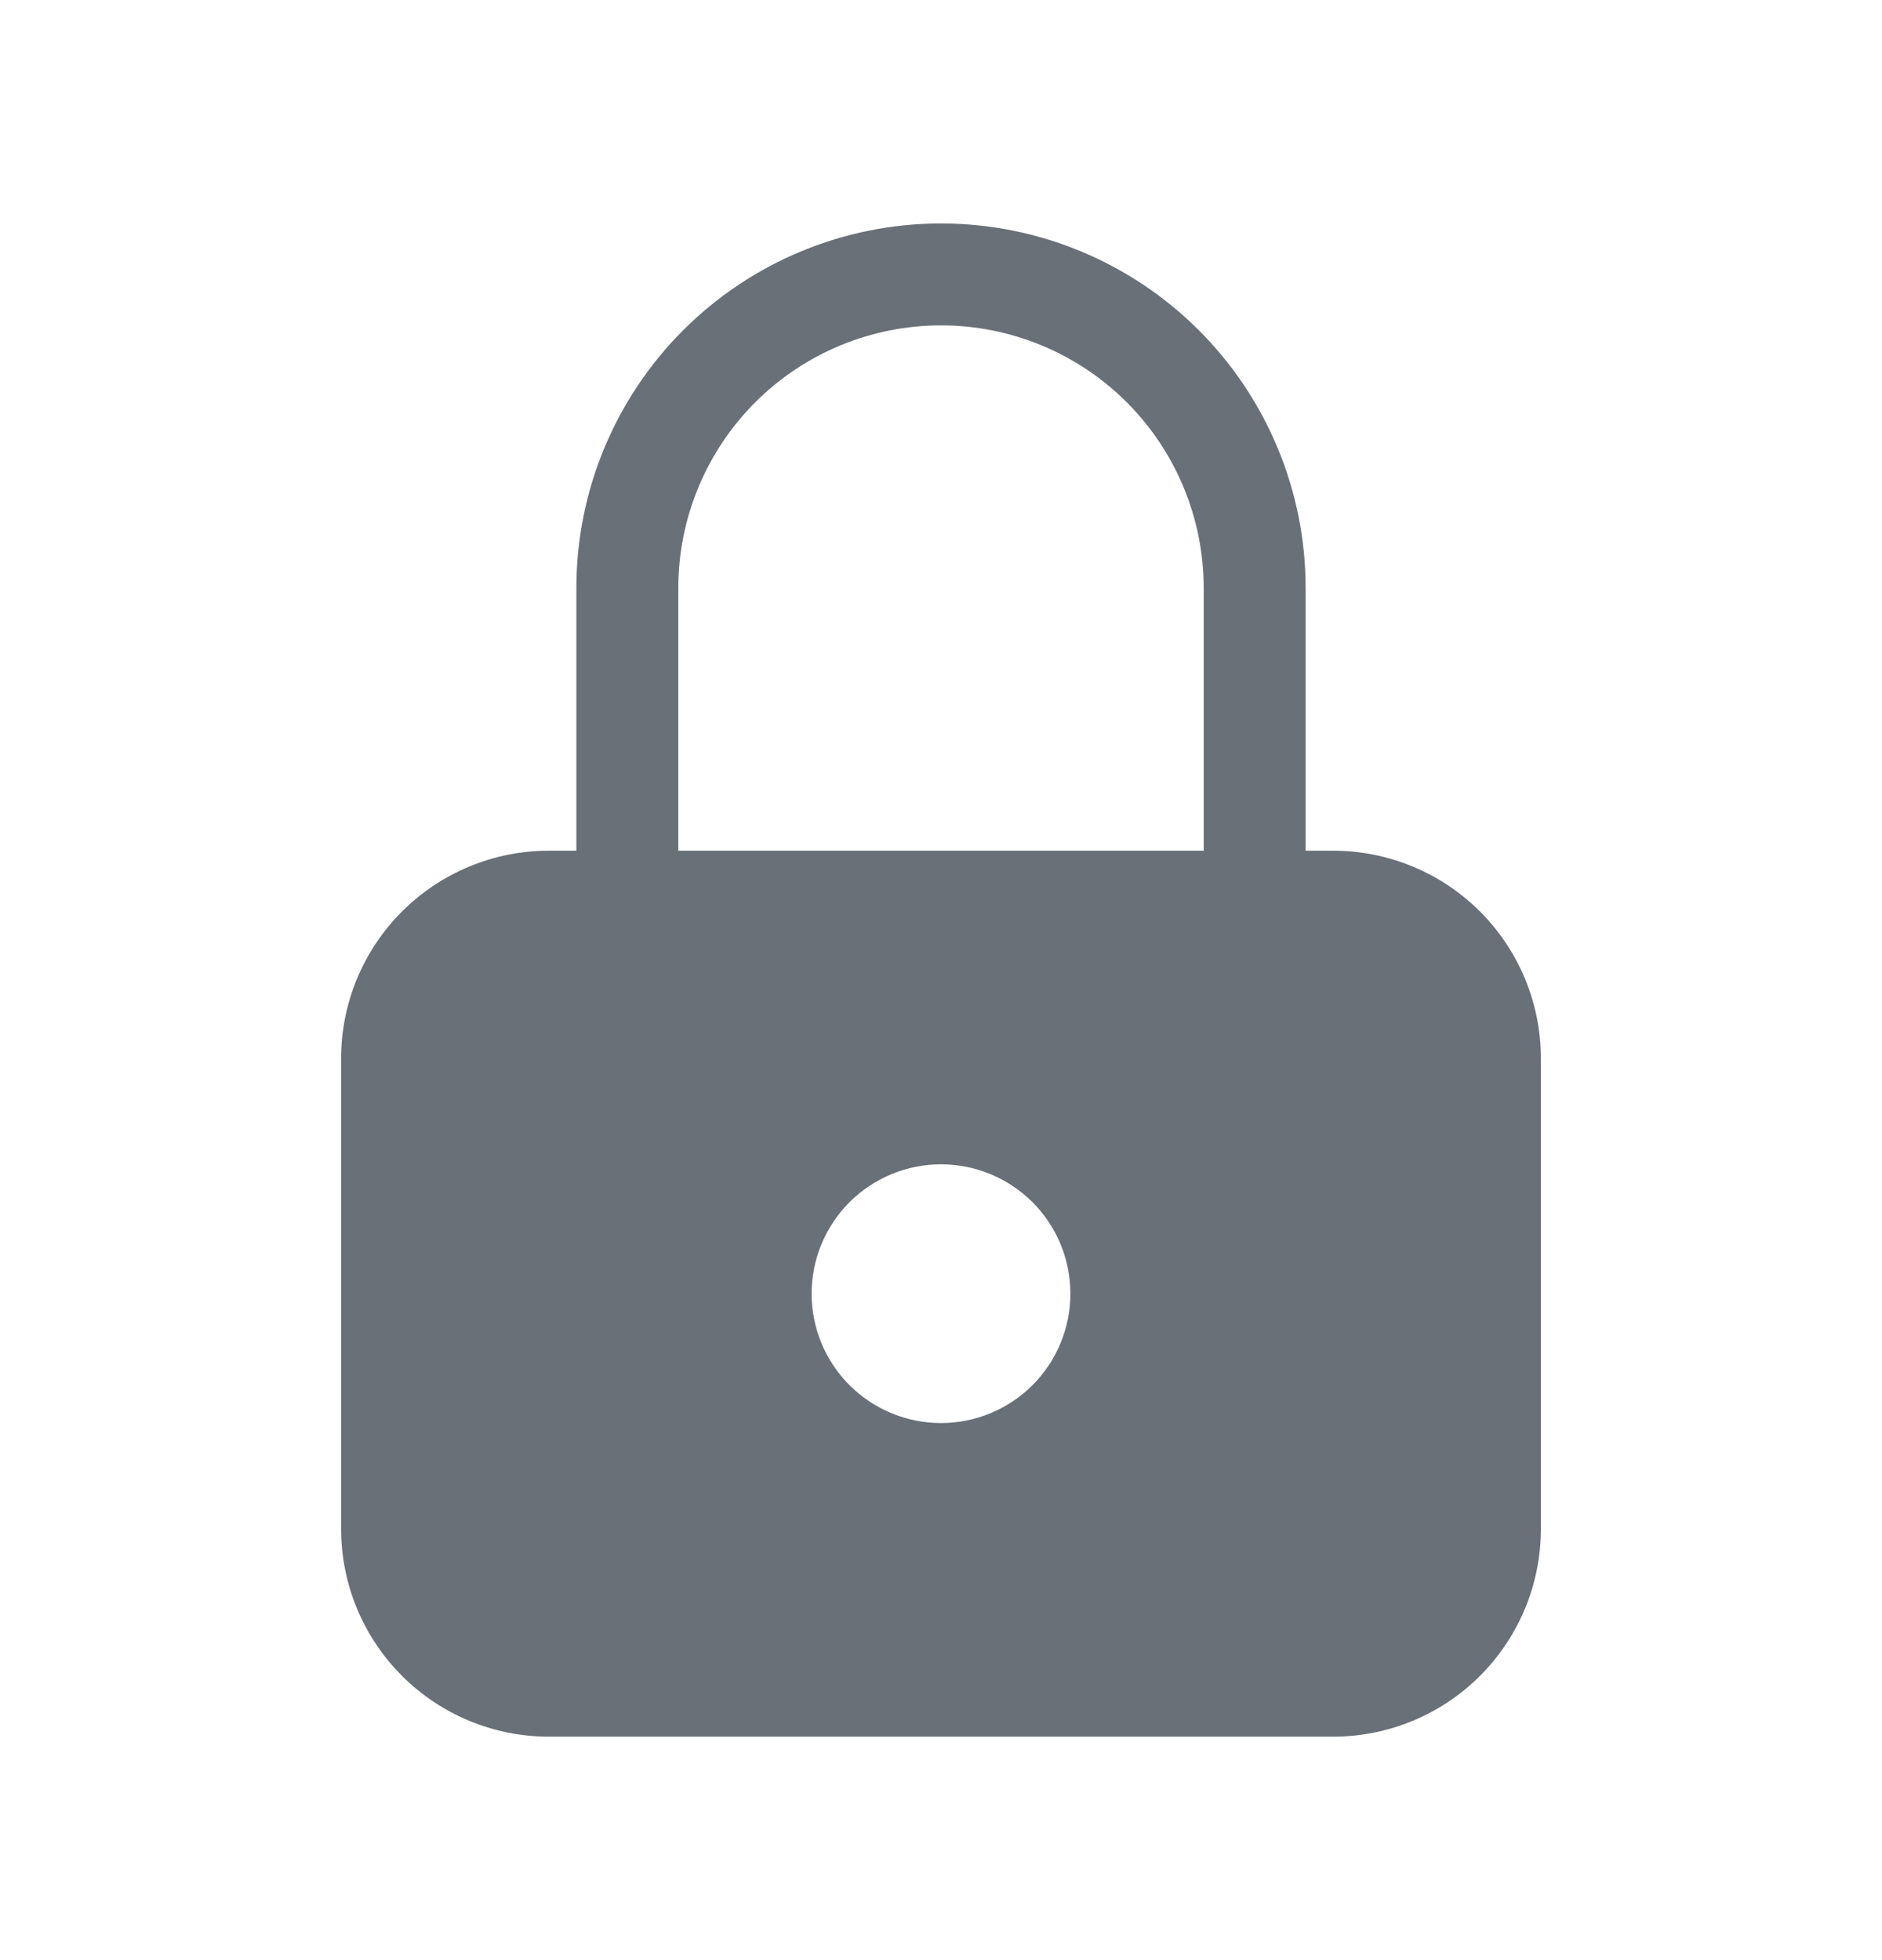 <svg width="24" height="25" viewBox="0 0 24 25" fill="none" xmlns="http://www.w3.org/2000/svg">
<path fill-rule="evenodd" clip-rule="evenodd" d="M12 4.15C11.111 4.15 10.259 4.503 9.631 5.131C9.003 5.76 8.65 6.612 8.65 7.5V10.85H15.35V7.5C15.35 6.612 14.997 5.76 14.369 5.131C13.741 4.503 12.889 4.15 12 4.15ZM16.65 10.85V7.5C16.65 6.267 16.16 5.084 15.288 4.212C14.416 3.34 13.233 2.85 12 2.85C10.767 2.85 9.584 3.34 8.712 4.212C7.84 5.084 7.35 6.267 7.35 7.5V10.85H7C6.297 10.85 5.623 11.129 5.126 11.626C4.629 12.123 4.35 12.797 4.35 13.5V19.5C4.35 20.203 4.629 20.877 5.126 21.374C5.623 21.871 6.297 22.15 7 22.15H17C17.703 22.15 18.377 21.871 18.874 21.374C19.371 20.877 19.65 20.203 19.65 19.5V13.5C19.65 12.797 19.371 12.123 18.874 11.626C18.377 11.129 17.703 10.85 17 10.85H16.65ZM10.833 15.333C11.143 15.024 11.562 14.85 12 14.85C12.438 14.85 12.857 15.024 13.167 15.333C13.476 15.643 13.65 16.062 13.65 16.5C13.65 16.938 13.476 17.357 13.167 17.667C12.857 17.976 12.438 18.15 12 18.15C11.562 18.15 11.143 17.976 10.833 17.667C10.524 17.357 10.35 16.938 10.35 16.5C10.35 16.062 10.524 15.643 10.833 15.333Z" fill="#697077"/>
</svg>
